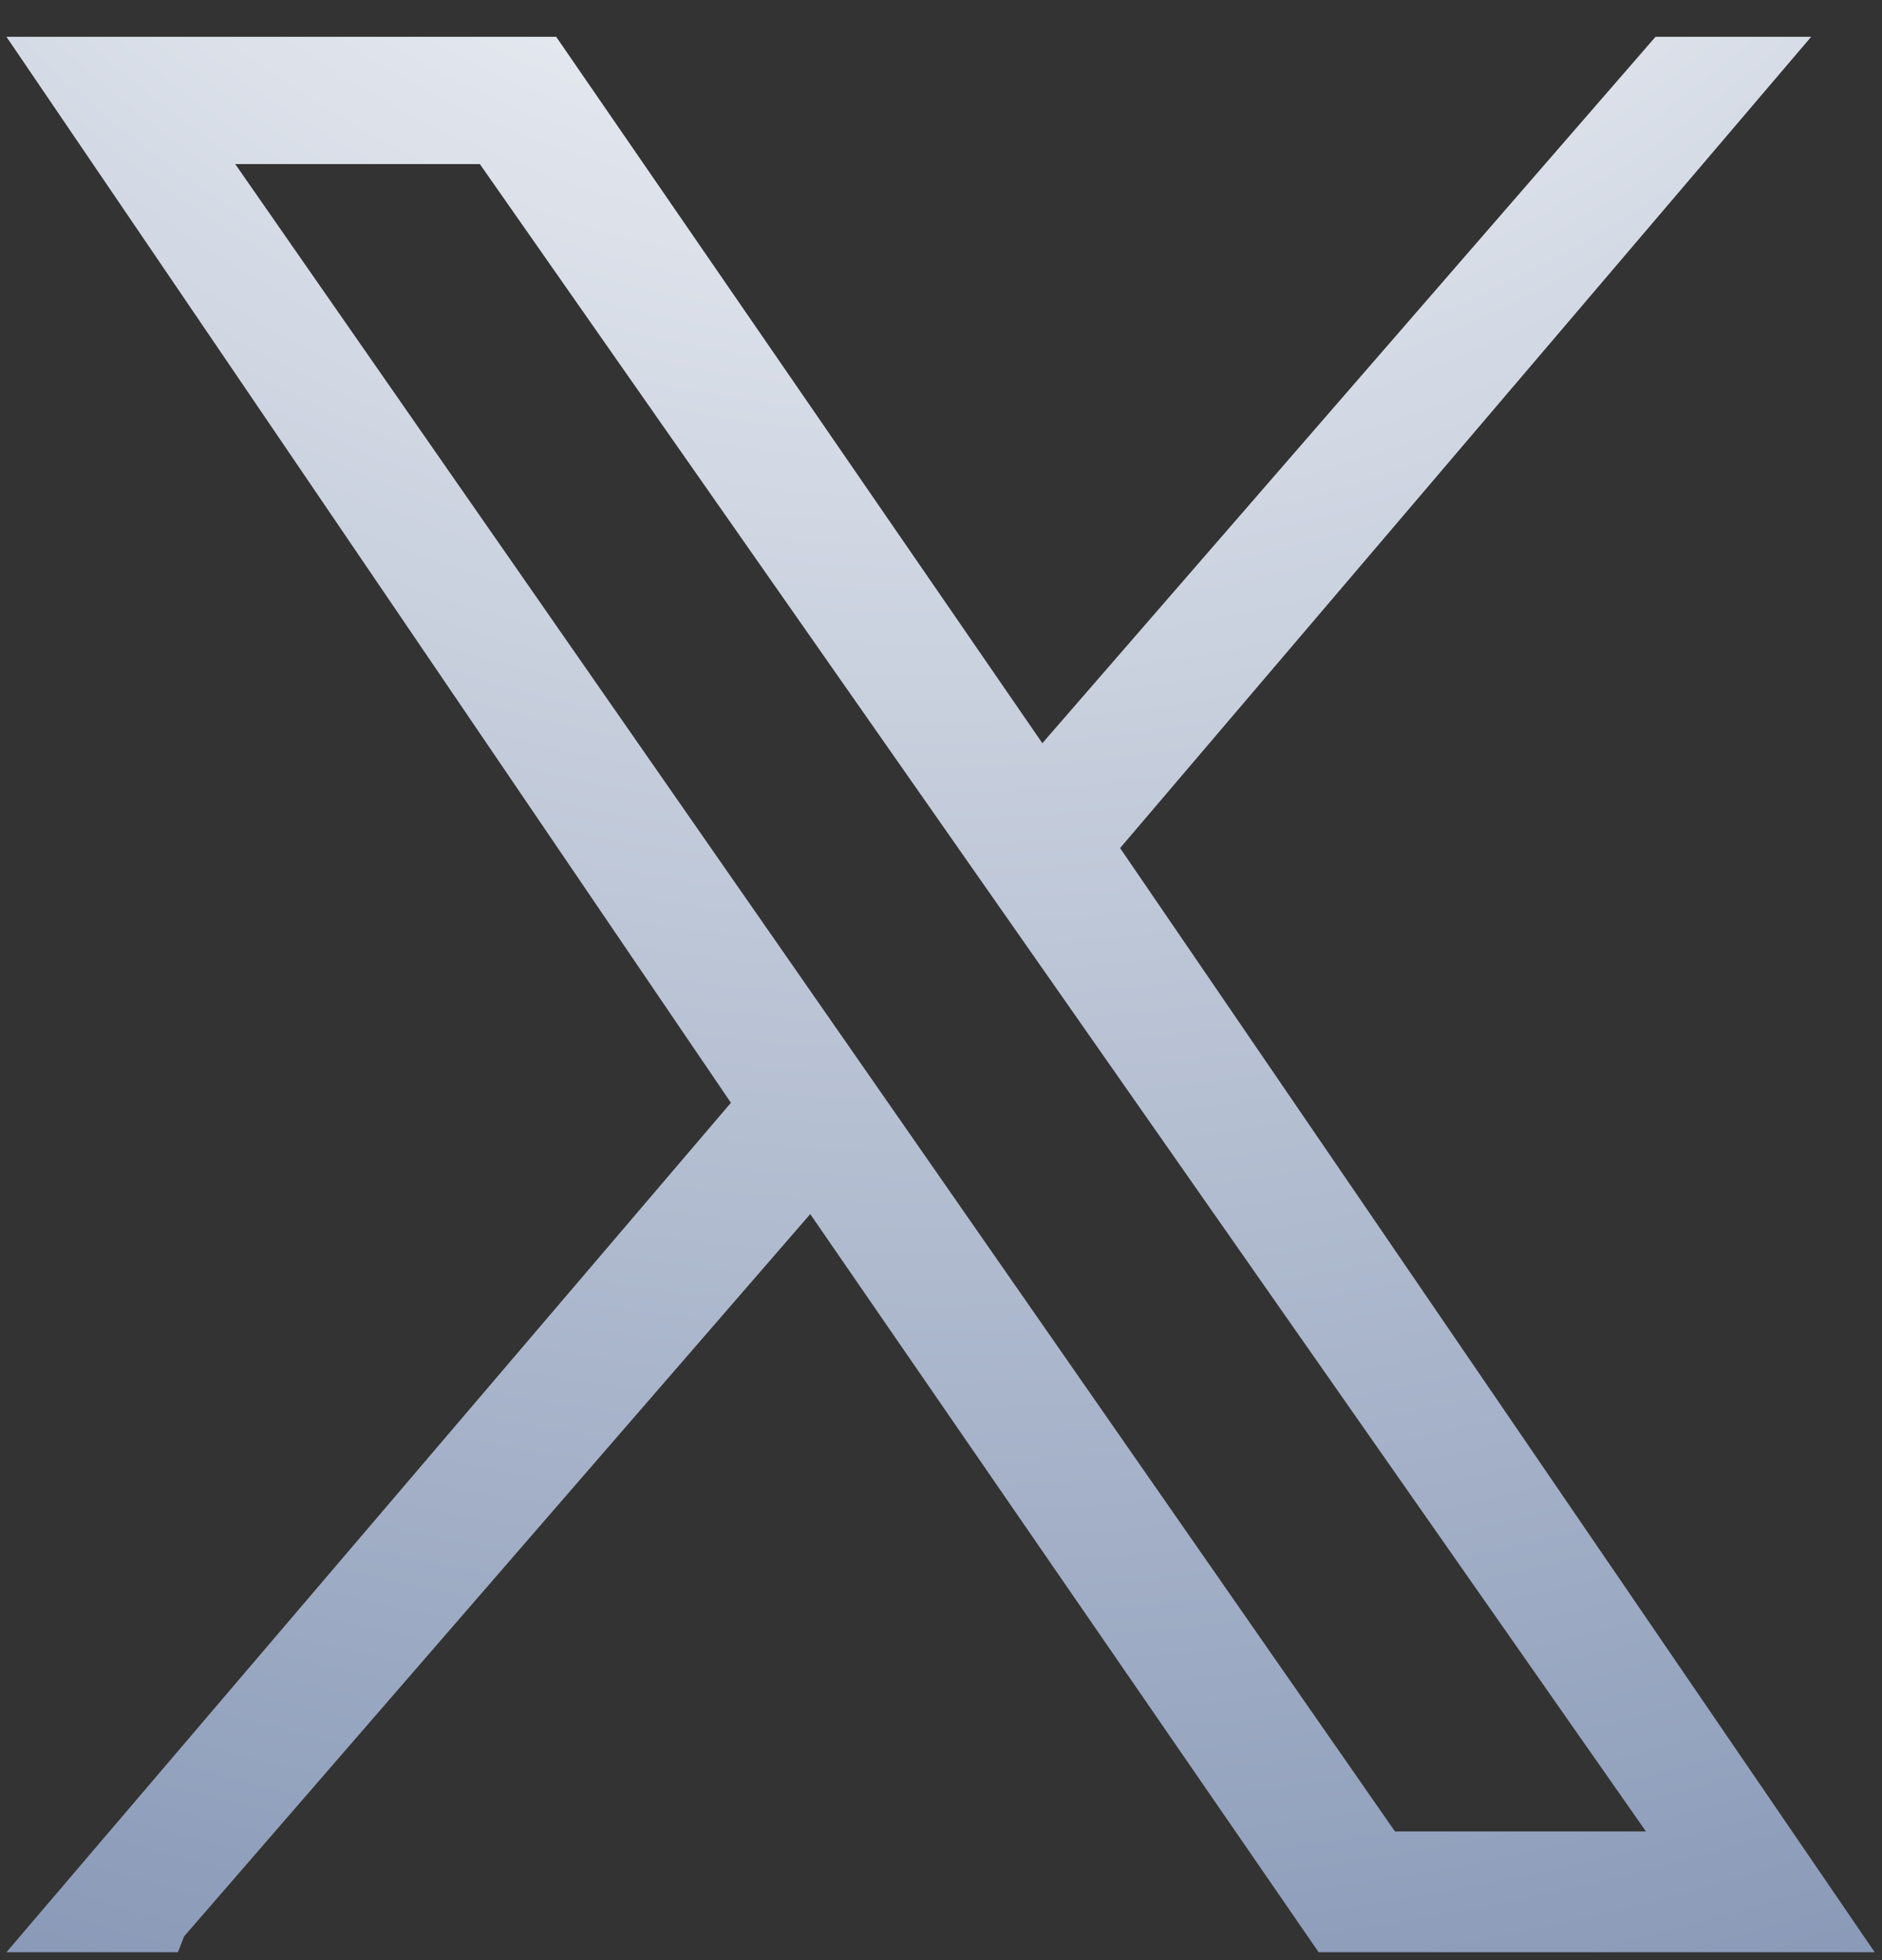 <svg width="48" height="50" viewBox="0 0 48 50" fill="none" xmlns="http://www.w3.org/2000/svg">
<rect x="0" y="0" width="48" height="50" fill="#333333" stroke="none"/>
<path d="M14.185 0.938L26.585 18.958L42.224 0.938H46.194L28.568 21.633L47.814 49.799H33.632L20.665 30.97L4.695 49.395L4.538 49.799H0.164L18.642 28.13L0.164 0.938H14.185ZM41.979 46.717L12.238 4.185H5.999L35.578 46.717H41.979Z" fill="url(#paint0_radial_329_1924)"/>
<defs>
<radialGradient id="paint0_radial_329_1924" cx="0" cy="0" r="1" gradientUnits="userSpaceOnUse" gradientTransform="translate(23.878 -23.014) rotate(90) scale(79.07 77.378)">
<stop offset="0.126" stop-color="white"/>
<stop offset="1" stop-color="#8596B5"/>
</radialGradient>
</defs>
</svg>
